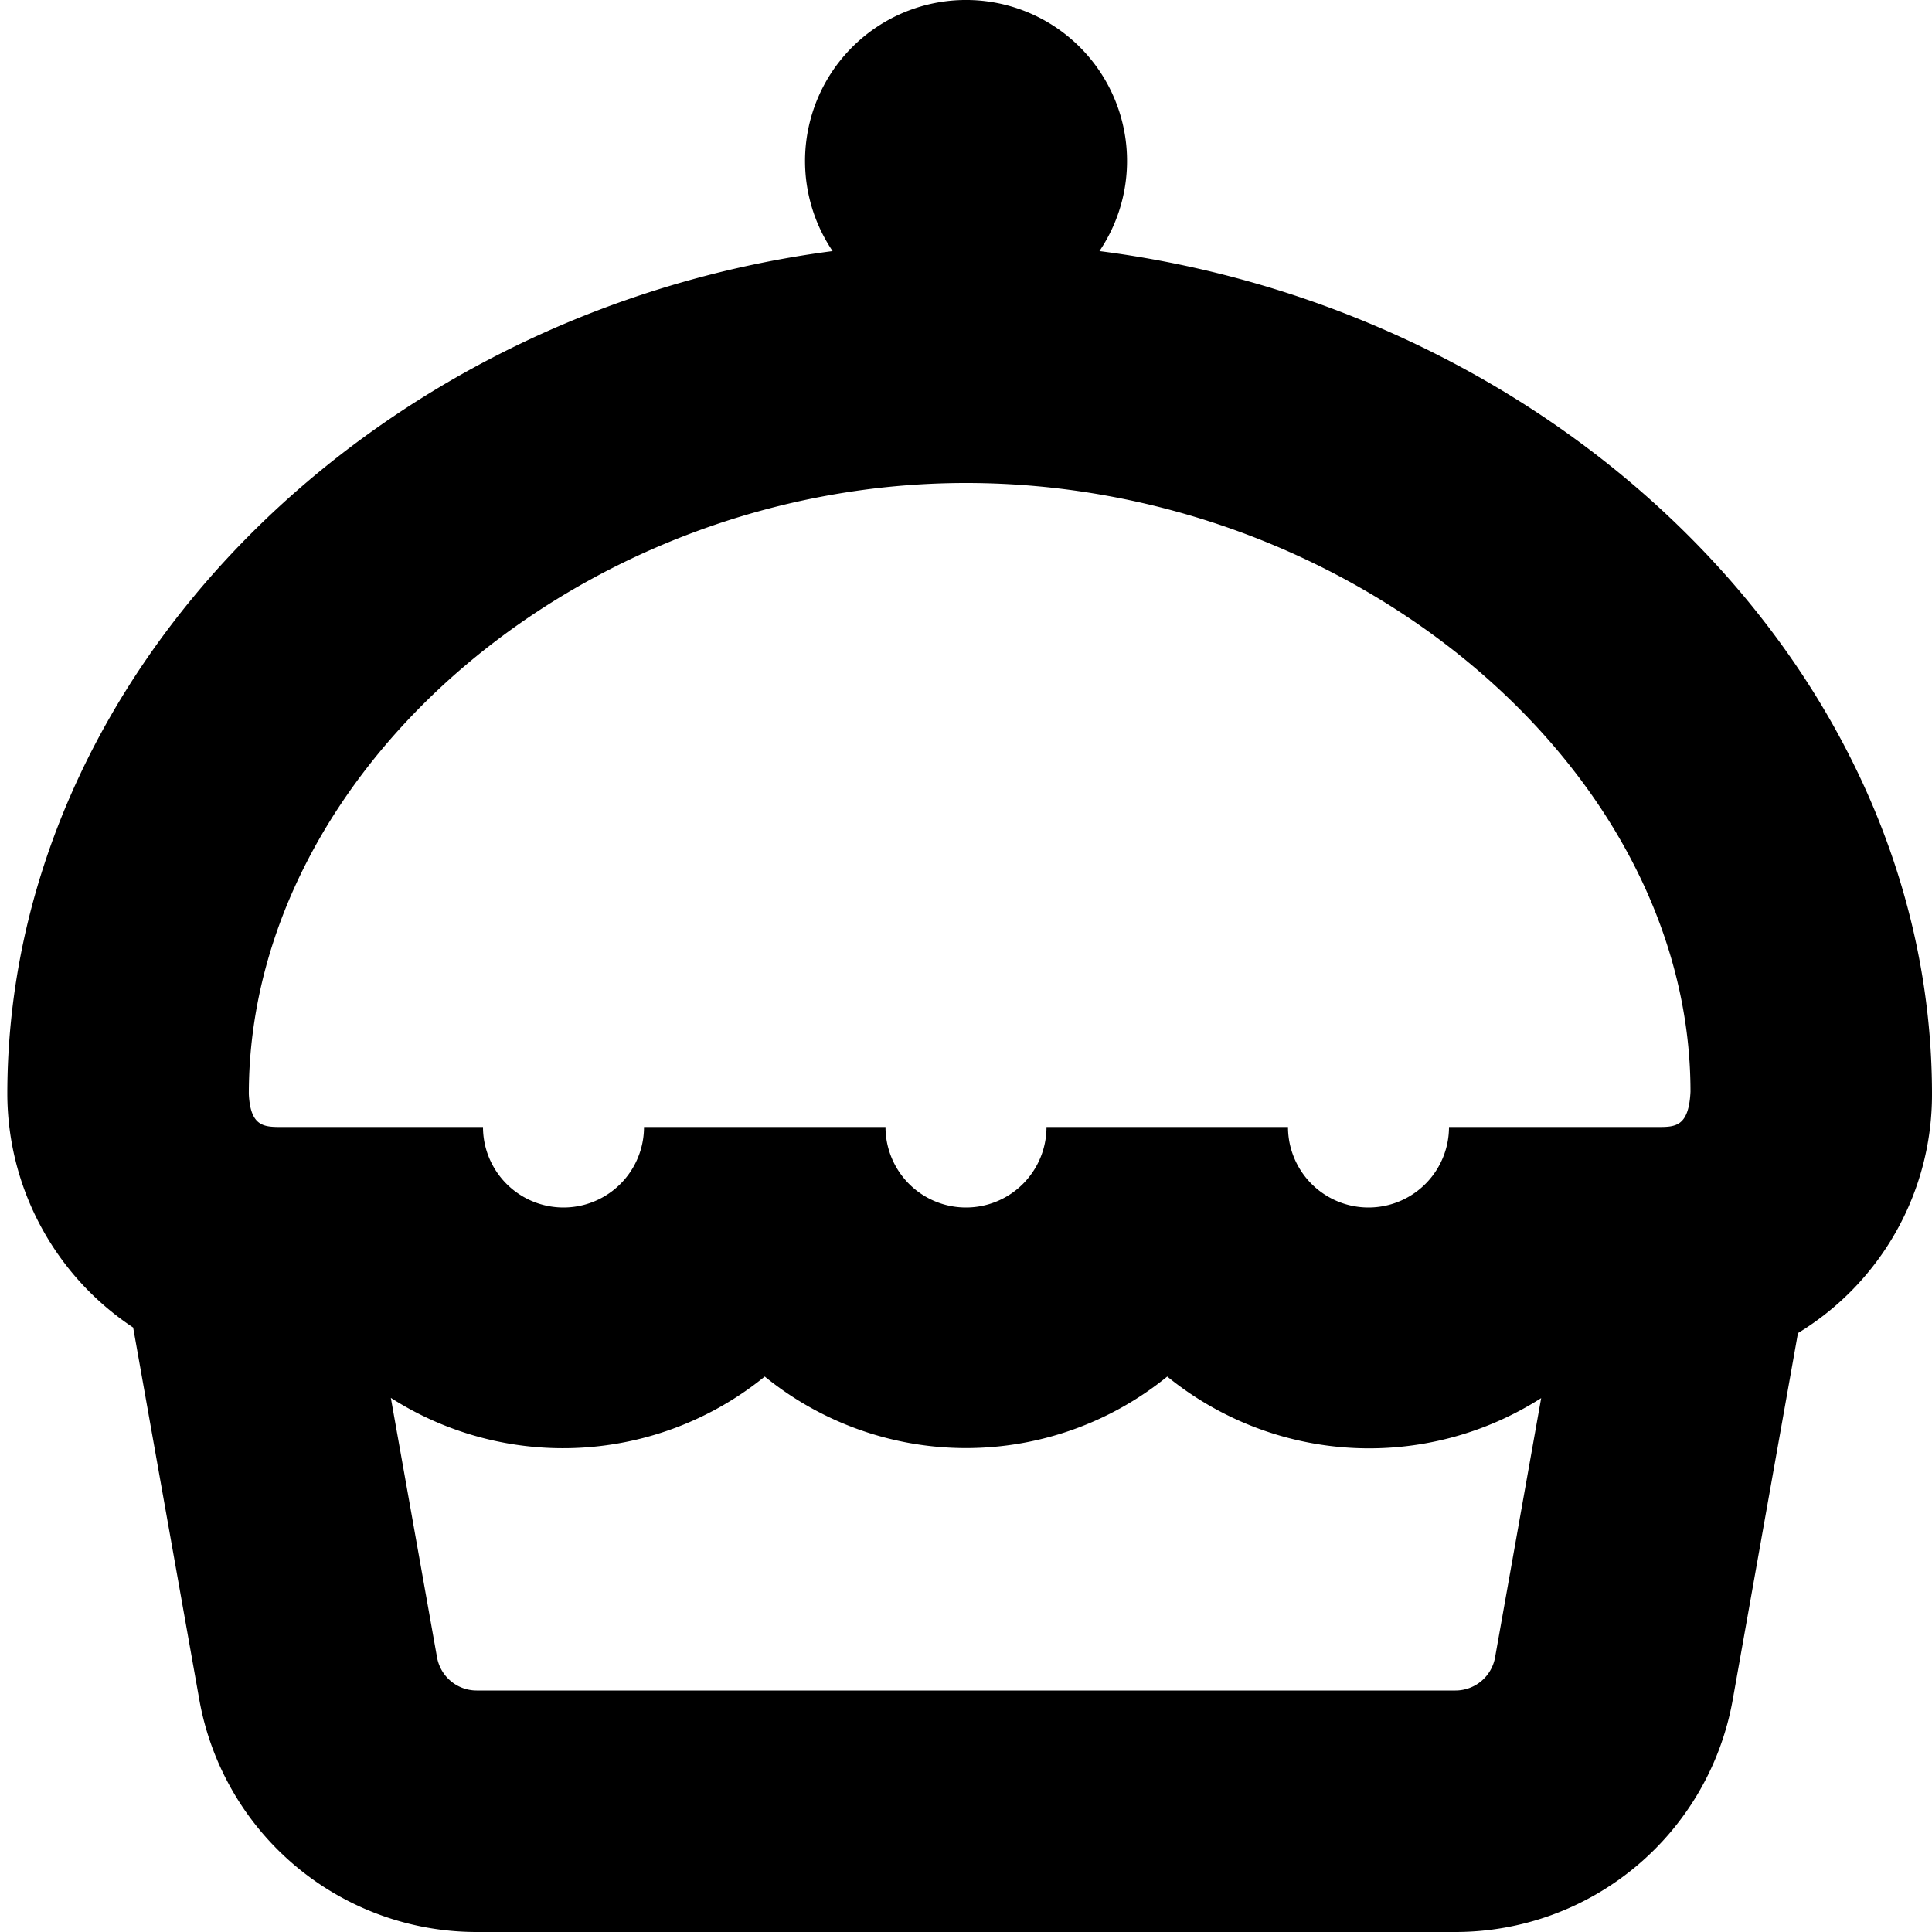 <?xml version="1.0" encoding="UTF-8"?>
<svg xmlns="http://www.w3.org/2000/svg" id="Layer_1" data-name="Layer 1" viewBox="0 0 24 24" width="512" height="512"><path d="M24,13.591c0-5.245-4.59-9.733-10.342-10.472a2,2,0,1,0-3.315,0C4.64,3.864.091,8.35.091,13.591a3.49,3.49,0,0,0,1.563,2.9l.821,4.618A3.5,3.5,0,0,0,5.921,24H18.08a3.5,3.5,0,0,0,3.445-2.887l.81-4.553A3.466,3.466,0,0,0,24,13.591ZM12,6c4.794,0,9,3.547,9,7.561-.021.439-.191.439-.409.439H18a1,1,0,0,1-2,0H13a1,1,0,0,1-2,0H8a1,1,0,0,1-2,0H3.5c-.217,0-.389,0-.409-.409C3.091,9.547,7.254,6,12,6Zm6.08,15H5.921a.5.5,0,0,1-.492-.412l-.574-3.223A3.972,3.972,0,0,0,9.5,17.1a3.961,3.961,0,0,0,5,0,3.972,3.972,0,0,0,4.645.268l-.573,3.223A.5.5,0,0,1,18.08,21Z"/></svg>
